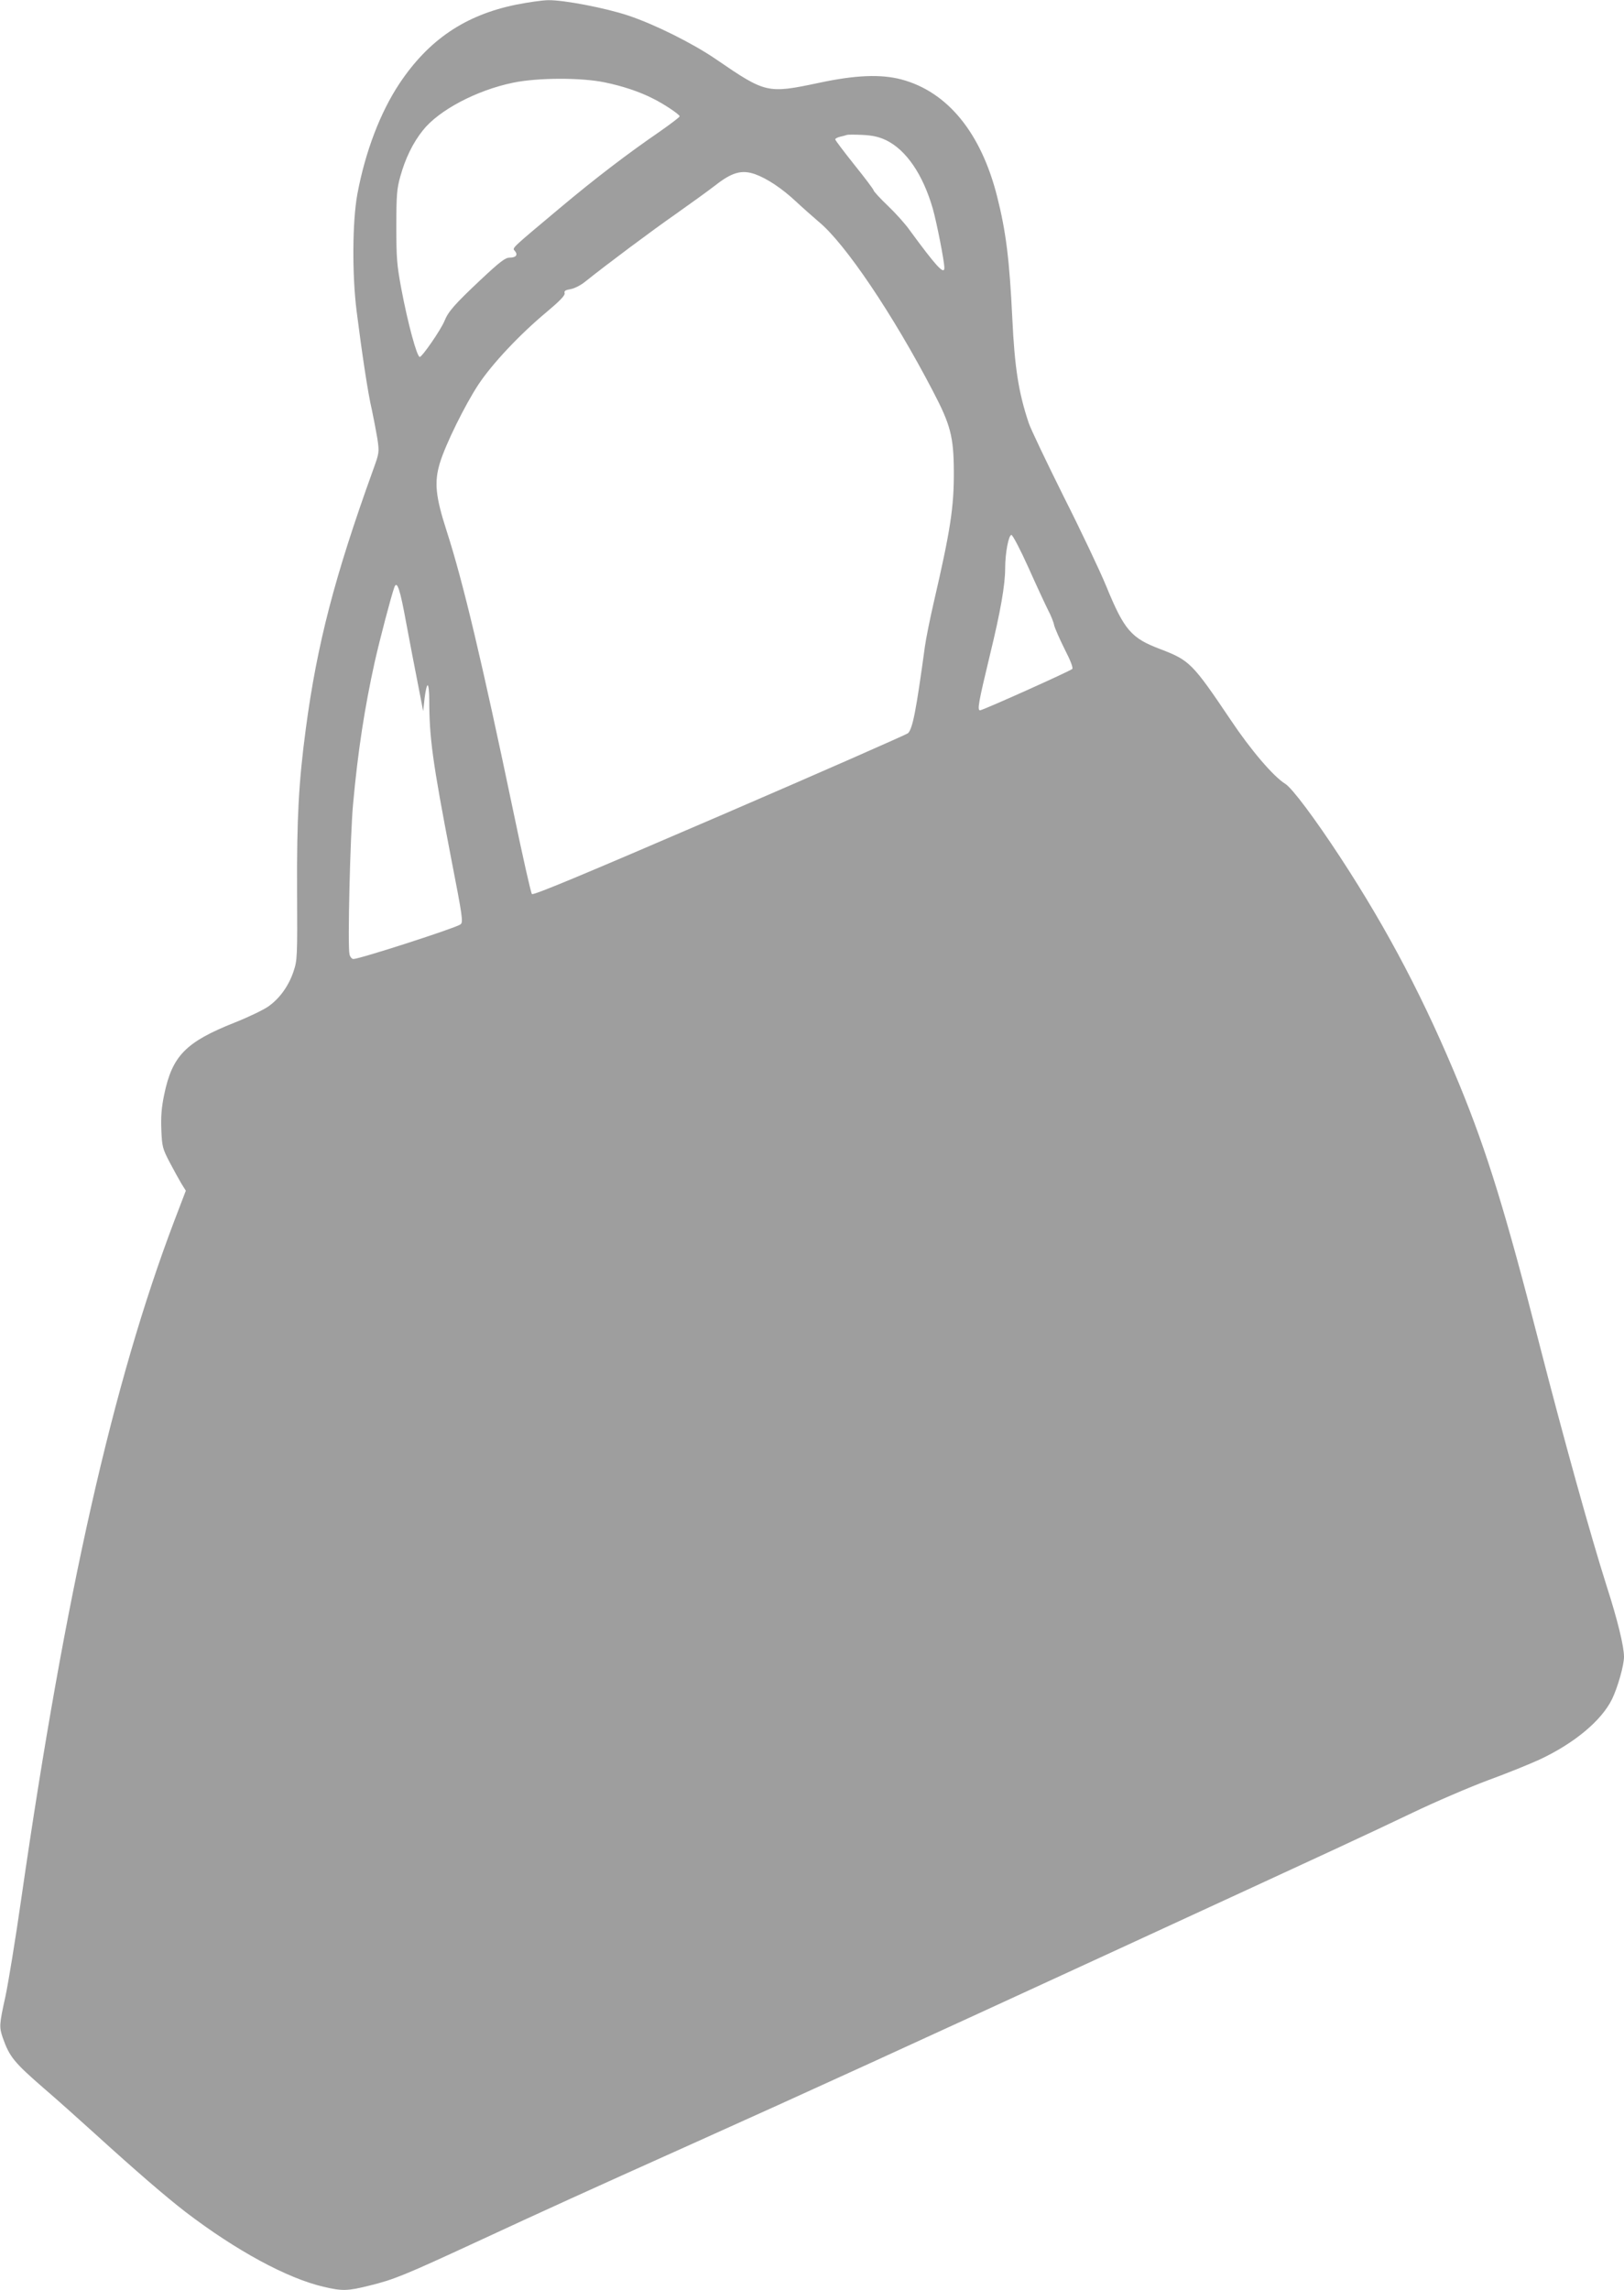 <?xml version="1.0" standalone="no"?>
<!DOCTYPE svg PUBLIC "-//W3C//DTD SVG 20010904//EN"
 "http://www.w3.org/TR/2001/REC-SVG-20010904/DTD/svg10.dtd">
<svg version="1.0" xmlns="http://www.w3.org/2000/svg"
 width="908pt" height="1280pt" viewBox="0 0 908 1280"
 preserveAspectRatio="xMidYMid meet">
<g transform="translate(0,1280) scale(0.1,-0.1)"
fill="#9e9e9e" stroke="none">
<path d="M2886 12774 c-285 -58 -489 -196 -652 -440 -108 -162 -192 -383 -236
-619 -28 -153 -30 -449 -4 -655 30 -237 64 -463 85 -550 10 -47 24 -120 31
-162 11 -77 11 -78 -26 -180 -213 -591 -311 -967 -374 -1440 -40 -299 -51
-503 -49 -908 2 -373 1 -387 -20 -450 -27 -80 -76 -149 -139 -194 -26 -19
-111 -60 -189 -91 -275 -109 -350 -186 -395 -403 -15 -72 -19 -123 -16 -197 4
-94 7 -105 46 -180 23 -44 53 -98 66 -120 l25 -40 -65 -170 c-343 -904 -609
-2082 -854 -3780 -33 -231 -74 -481 -90 -555 -34 -154 -35 -169 -15 -228 38
-108 62 -138 235 -288 69 -59 195 -172 280 -249 230 -209 396 -352 506 -437
284 -217 568 -371 772 -419 107 -25 134 -24 256 6 139 34 199 59 597 243 397
184 586 270 1214 552 646 290 1203 545 2350 1073 1309 603 1397 644 1670 774
127 61 318 143 425 183 107 39 237 92 289 116 194 91 345 217 404 337 32 66
67 189 67 237 0 59 -37 209 -96 392 -90 283 -239 818 -379 1363 -187 730 -291
1066 -442 1435 -194 473 -401 868 -667 1275 -144 220 -272 391 -310 414 -66
41 -192 188 -305 357 -214 318 -230 333 -391 395 -166 62 -204 107 -305 353
-34 83 -141 309 -238 501 -96 193 -184 377 -195 410 -57 170 -79 310 -92 585
-16 329 -35 484 -85 682 -90 356 -277 585 -535 654 -114 30 -256 25 -461 -19
-289 -61 -297 -59 -576 132 -130 89 -343 195 -490 244 -129 43 -360 87 -446
86 -34 0 -115 -12 -181 -25z m493 -434 c99 -20 199 -53 274 -92 59 -29 147
-88 147 -98 0 -5 -51 -43 -112 -86 -178 -122 -359 -260 -558 -427 -278 -233
-267 -222 -251 -240 18 -22 6 -37 -30 -37 -24 0 -54 -23 -164 -126 -142 -134
-178 -174 -200 -228 -21 -51 -125 -201 -138 -201 -16 0 -67 189 -103 380 -25
134 -28 171 -28 350 0 173 3 211 22 278 28 101 70 188 126 258 89 113 301 225
506 267 136 28 376 29 509 2z m1576 -324 c112 -55 205 -191 260 -381 22 -77
65 -295 65 -332 0 -42 -47 10 -195 212 -23 33 -78 94 -121 135 -43 41 -79 80
-80 87 -1 6 -50 71 -108 143 -58 73 -106 136 -106 141 0 5 12 11 28 15 15 3
32 8 37 10 6 2 45 2 88 0 58 -3 92 -11 132 -30z m-732 -190 c66 -24 149 -79
226 -151 42 -39 100 -90 128 -114 147 -120 415 -517 639 -947 99 -189 116
-255 117 -449 1 -200 -19 -329 -113 -735 -21 -91 -43 -201 -49 -245 -49 -359
-68 -456 -94 -483 -8 -7 -482 -216 -1053 -462 -780 -336 -1042 -445 -1050
-437 -6 7 -52 212 -103 457 -175 837 -281 1285 -373 1570 -63 195 -71 274 -39
381 32 106 141 326 216 440 77 116 231 280 380 404 74 62 105 94 102 106 -4
13 4 18 33 23 20 3 56 21 81 41 117 94 370 283 509 380 85 60 183 131 218 158
94 74 149 90 225 63z m1527 -2198 c45 -101 95 -208 110 -238 16 -30 31 -68 34
-85 4 -16 30 -76 58 -132 34 -66 49 -106 43 -112 -14 -13 -500 -231 -515 -231
-17 0 -10 40 55 310 59 242 85 390 85 484 0 83 19 186 35 186 7 0 50 -82 95
-182z m-3479 -309 c21 -112 51 -269 67 -349 l28 -145 8 73 c5 39 12 72 17 72
5 0 9 -36 9 -79 0 -213 18 -347 121 -881 66 -340 70 -365 53 -377 -27 -20
-563 -193 -598 -193 -9 0 -19 12 -22 27 -11 43 4 664 20 838 27 298 65 541
121 795 29 128 91 365 110 418 15 40 32 -12 66 -199z"/>
</g>
</svg>
